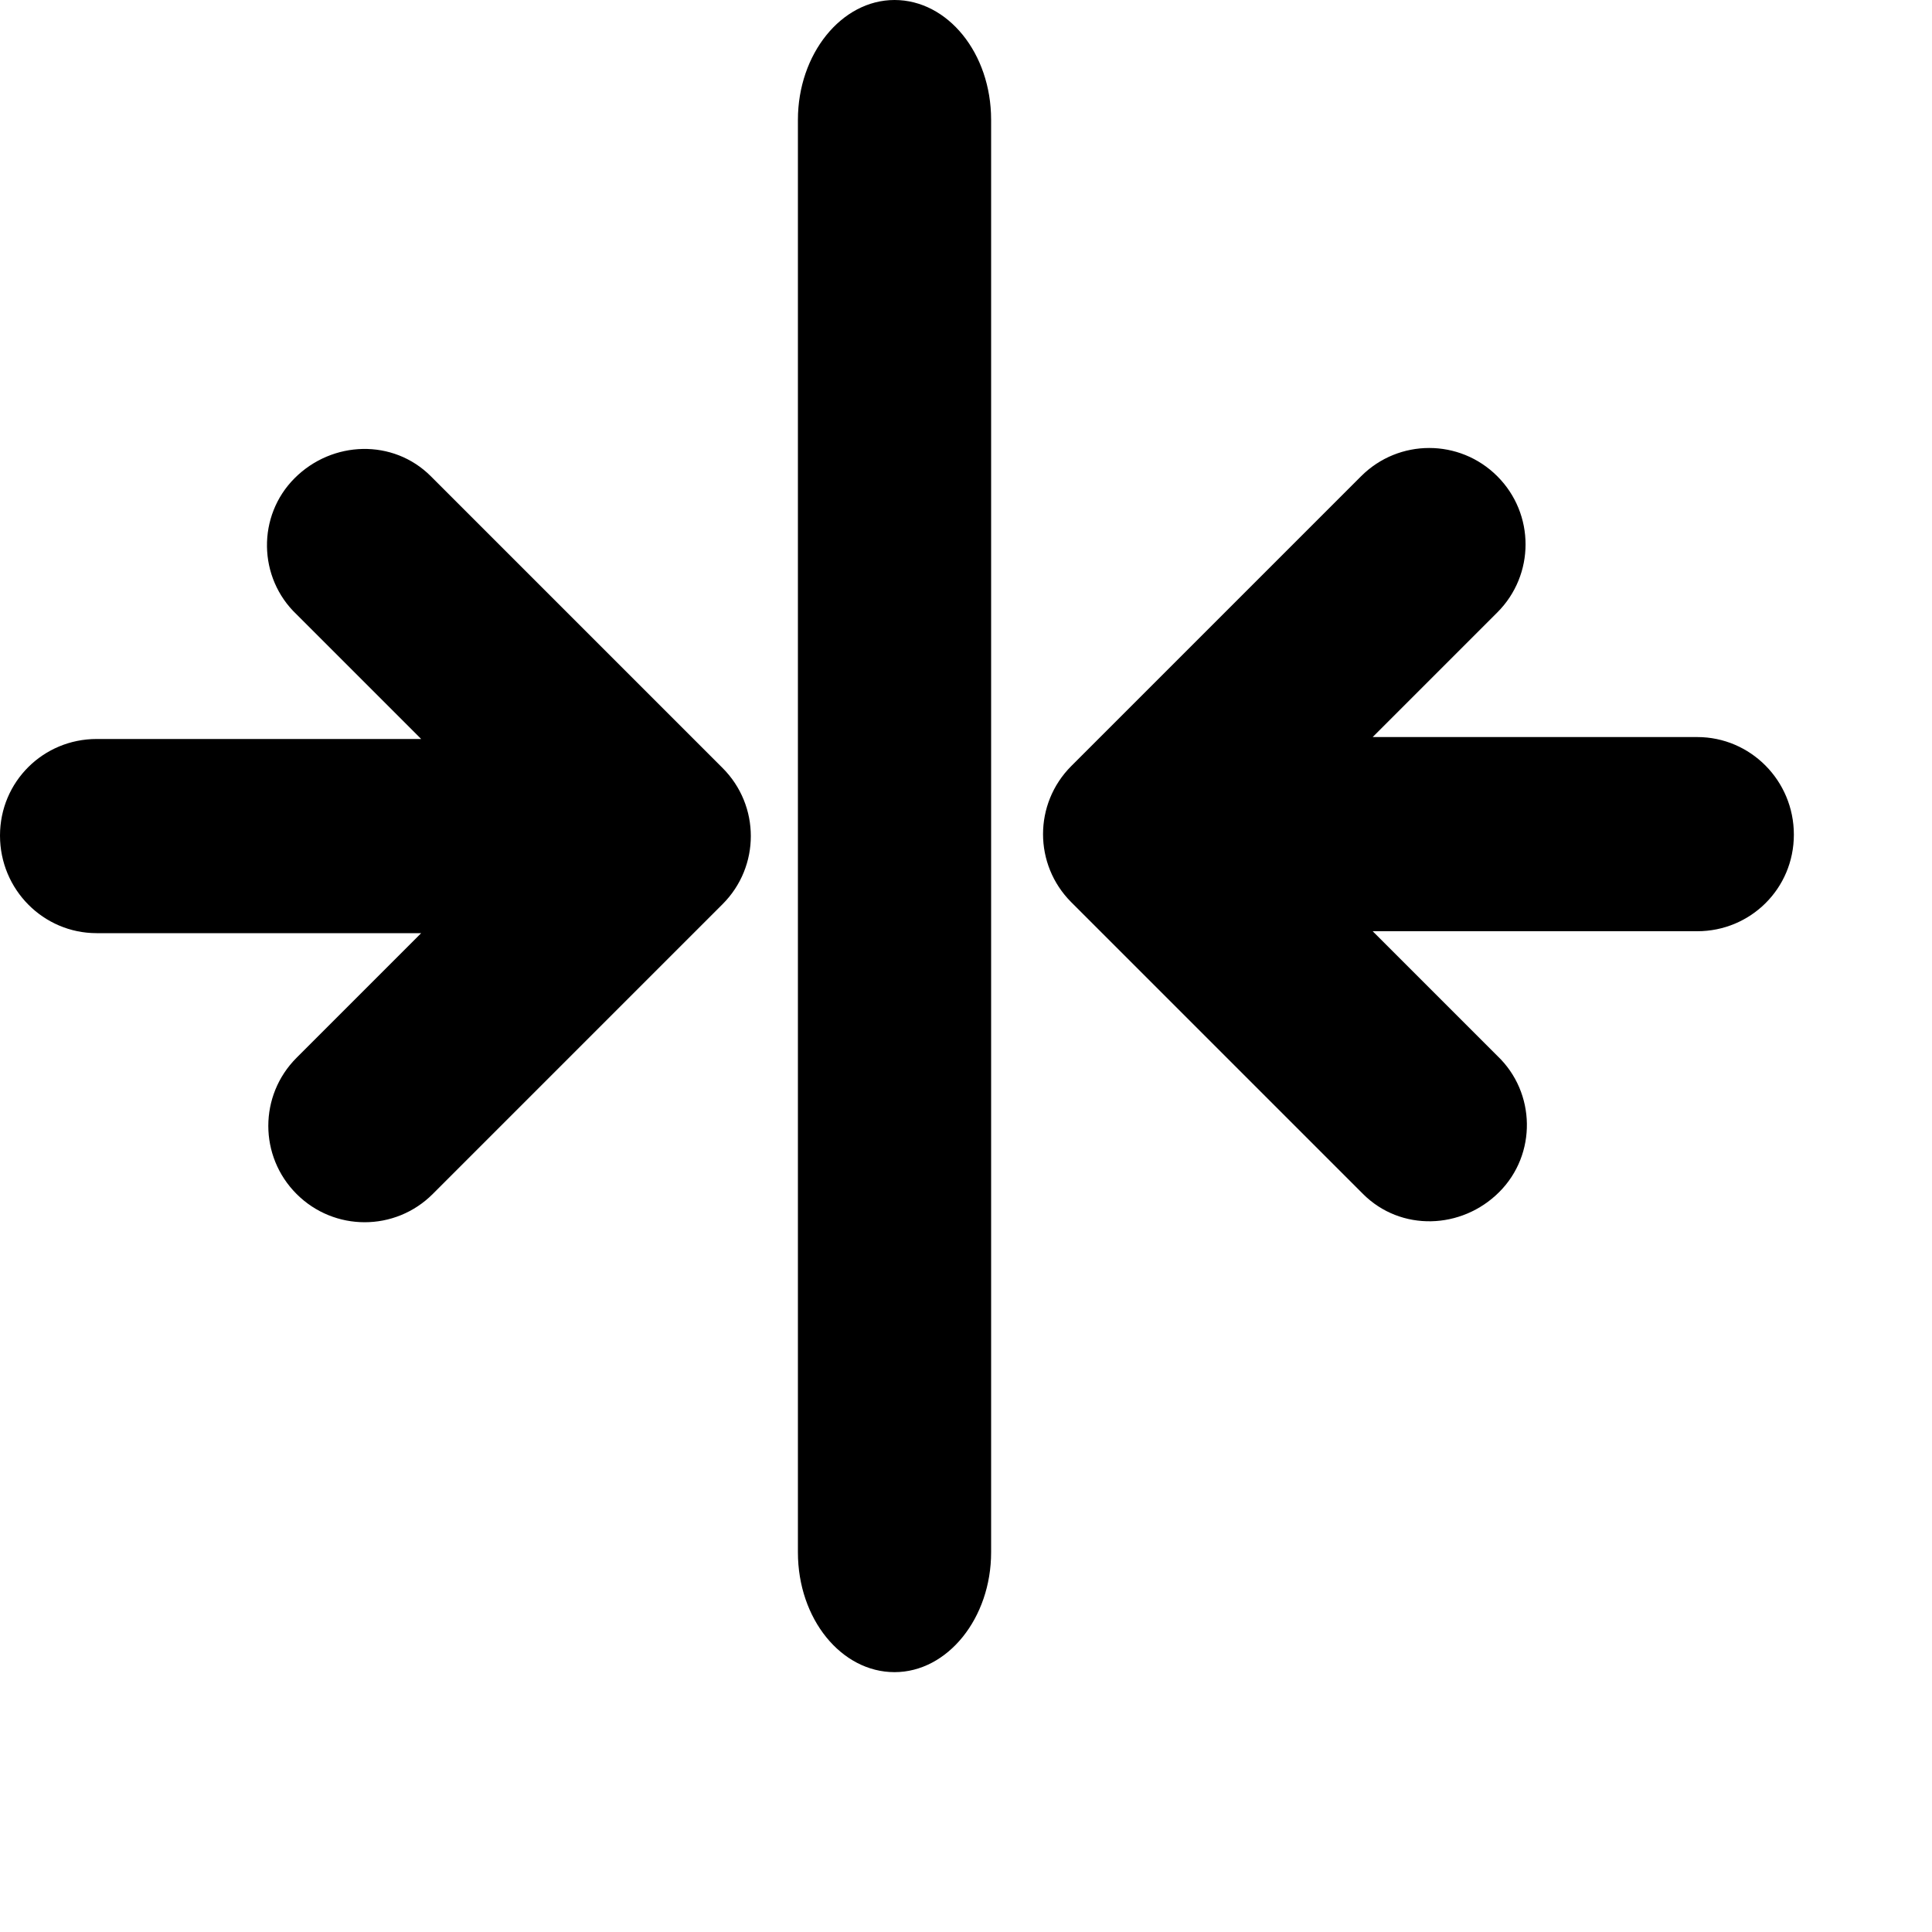 <?xml version="1.0"?>
<svg xmlns:xlink="http://www.w3.org/1999/xlink" xmlns="http://www.w3.org/2000/svg" aria-hidden="true" class="w-6 h-6 flex-shrink-0" fill="currentColor" viewBox="0 0 20 20" width="24" height="24">
  <path d="m9.26,0c.55,0,1,.55,1,1.24v14.83c0,.68-.45,1.24-1,1.24s-1-.55-1-1.24V1.24c0-.68.45-1.24,1-1.24Zm6.24,4.93c.39.39.39,1.02,0,1.41l-1.29,1.29h3.36c.55,0,1,.45,1,1.01s-.45,1-1,1h-3.36s1.29,1.29,1.29,1.29c.4.38.41,1.02.02,1.41s-1.02.41-1.41.02c0,0-.02-.02-.02-.02l-3-3c-.39-.39-.39-1.02,0-1.41l3-3c.39-.39,1.02-.39,1.41,0ZM3.07,12.36c-.39-.39-.39-1.02,0-1.41l1.29-1.29H1c-.55,0-1-.45-1-1.01s.45-1,1-1h3.36s-1.29-1.29-1.29-1.29c-.4-.38-.41-1.02-.02-1.41s1.02-.41,1.41-.02c0,0,.02.02.02.02l3,3c.39.39.39,1.02,0,1.41l-3,3c-.39.39-1.02.39-1.41,0Z"/>
</svg>
